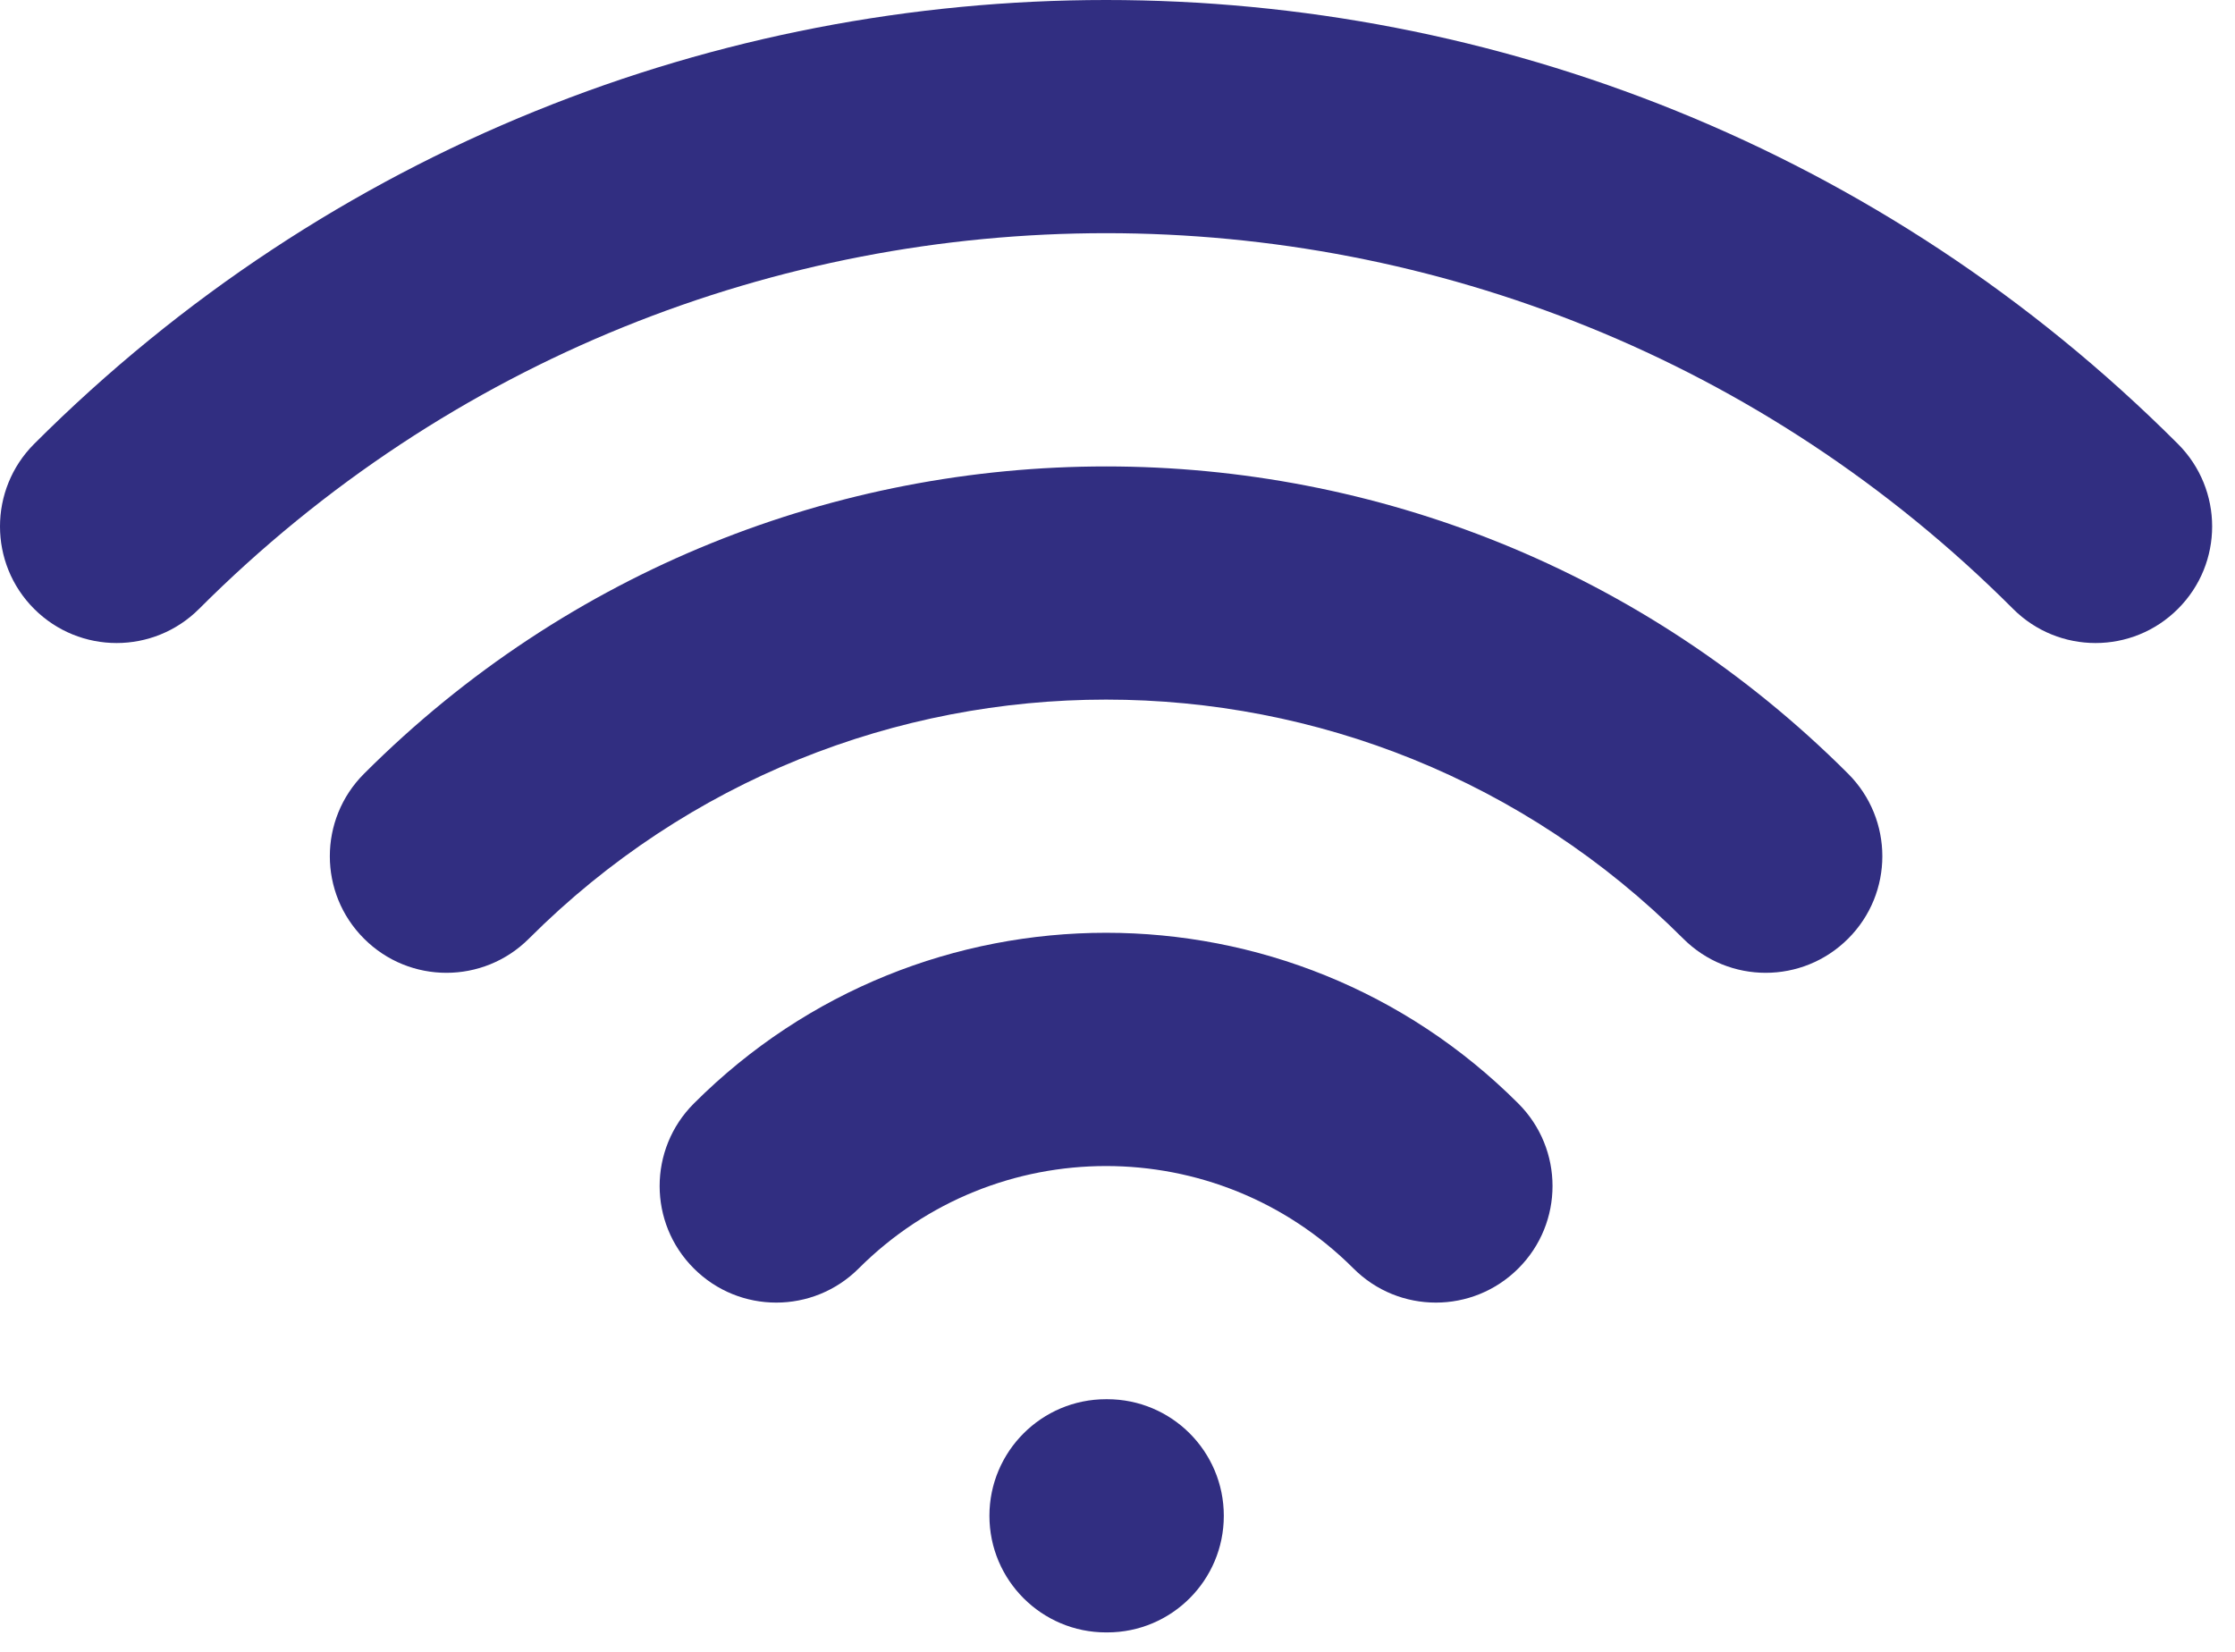 <?xml version="1.0" encoding="utf-8"?>
<svg xmlns="http://www.w3.org/2000/svg" fill="none" height="100%" overflow="visible" preserveAspectRatio="none" style="display: block;" viewBox="0 0 23 17" width="100%">
<path clip-rule="evenodd" d="M20.716 6.266C15.561 1.111 7.203 1.111 2.049 6.266C1.58 6.735 0.82 6.735 0.351 6.266C-0.117 5.798 -0.117 5.038 0.351 4.569C6.444 -1.523 16.321 -1.523 22.413 4.569C22.882 5.038 22.882 5.798 22.413 6.266C21.945 6.735 21.185 6.735 20.716 6.266ZM17.322 9.66C14.042 6.38 8.723 6.38 5.443 9.66C4.974 10.129 4.214 10.129 3.746 9.66C3.277 9.192 3.277 8.432 3.746 7.963C7.963 3.746 14.801 3.746 19.019 7.963C19.488 8.432 19.488 9.192 19.019 9.66C18.55 10.129 17.791 10.129 17.322 9.66ZM13.928 13.054C12.522 11.649 10.243 11.649 8.837 13.054C8.368 13.523 7.608 13.523 7.14 13.054C6.671 12.586 6.671 11.826 7.14 11.357C9.483 9.014 13.282 9.014 15.625 11.357C16.094 11.826 16.094 12.586 15.625 13.054C15.156 13.523 14.396 13.523 13.928 13.054ZM10.182 15.6C10.182 14.937 10.72 14.4 11.382 14.4H11.394C12.057 14.4 12.594 14.937 12.594 15.6C12.594 16.263 12.057 16.8 11.394 16.8H11.382C10.72 16.8 10.182 16.263 10.182 15.6Z" fill="#312E81" fill-rule="evenodd" id="Icon"/>
</svg>